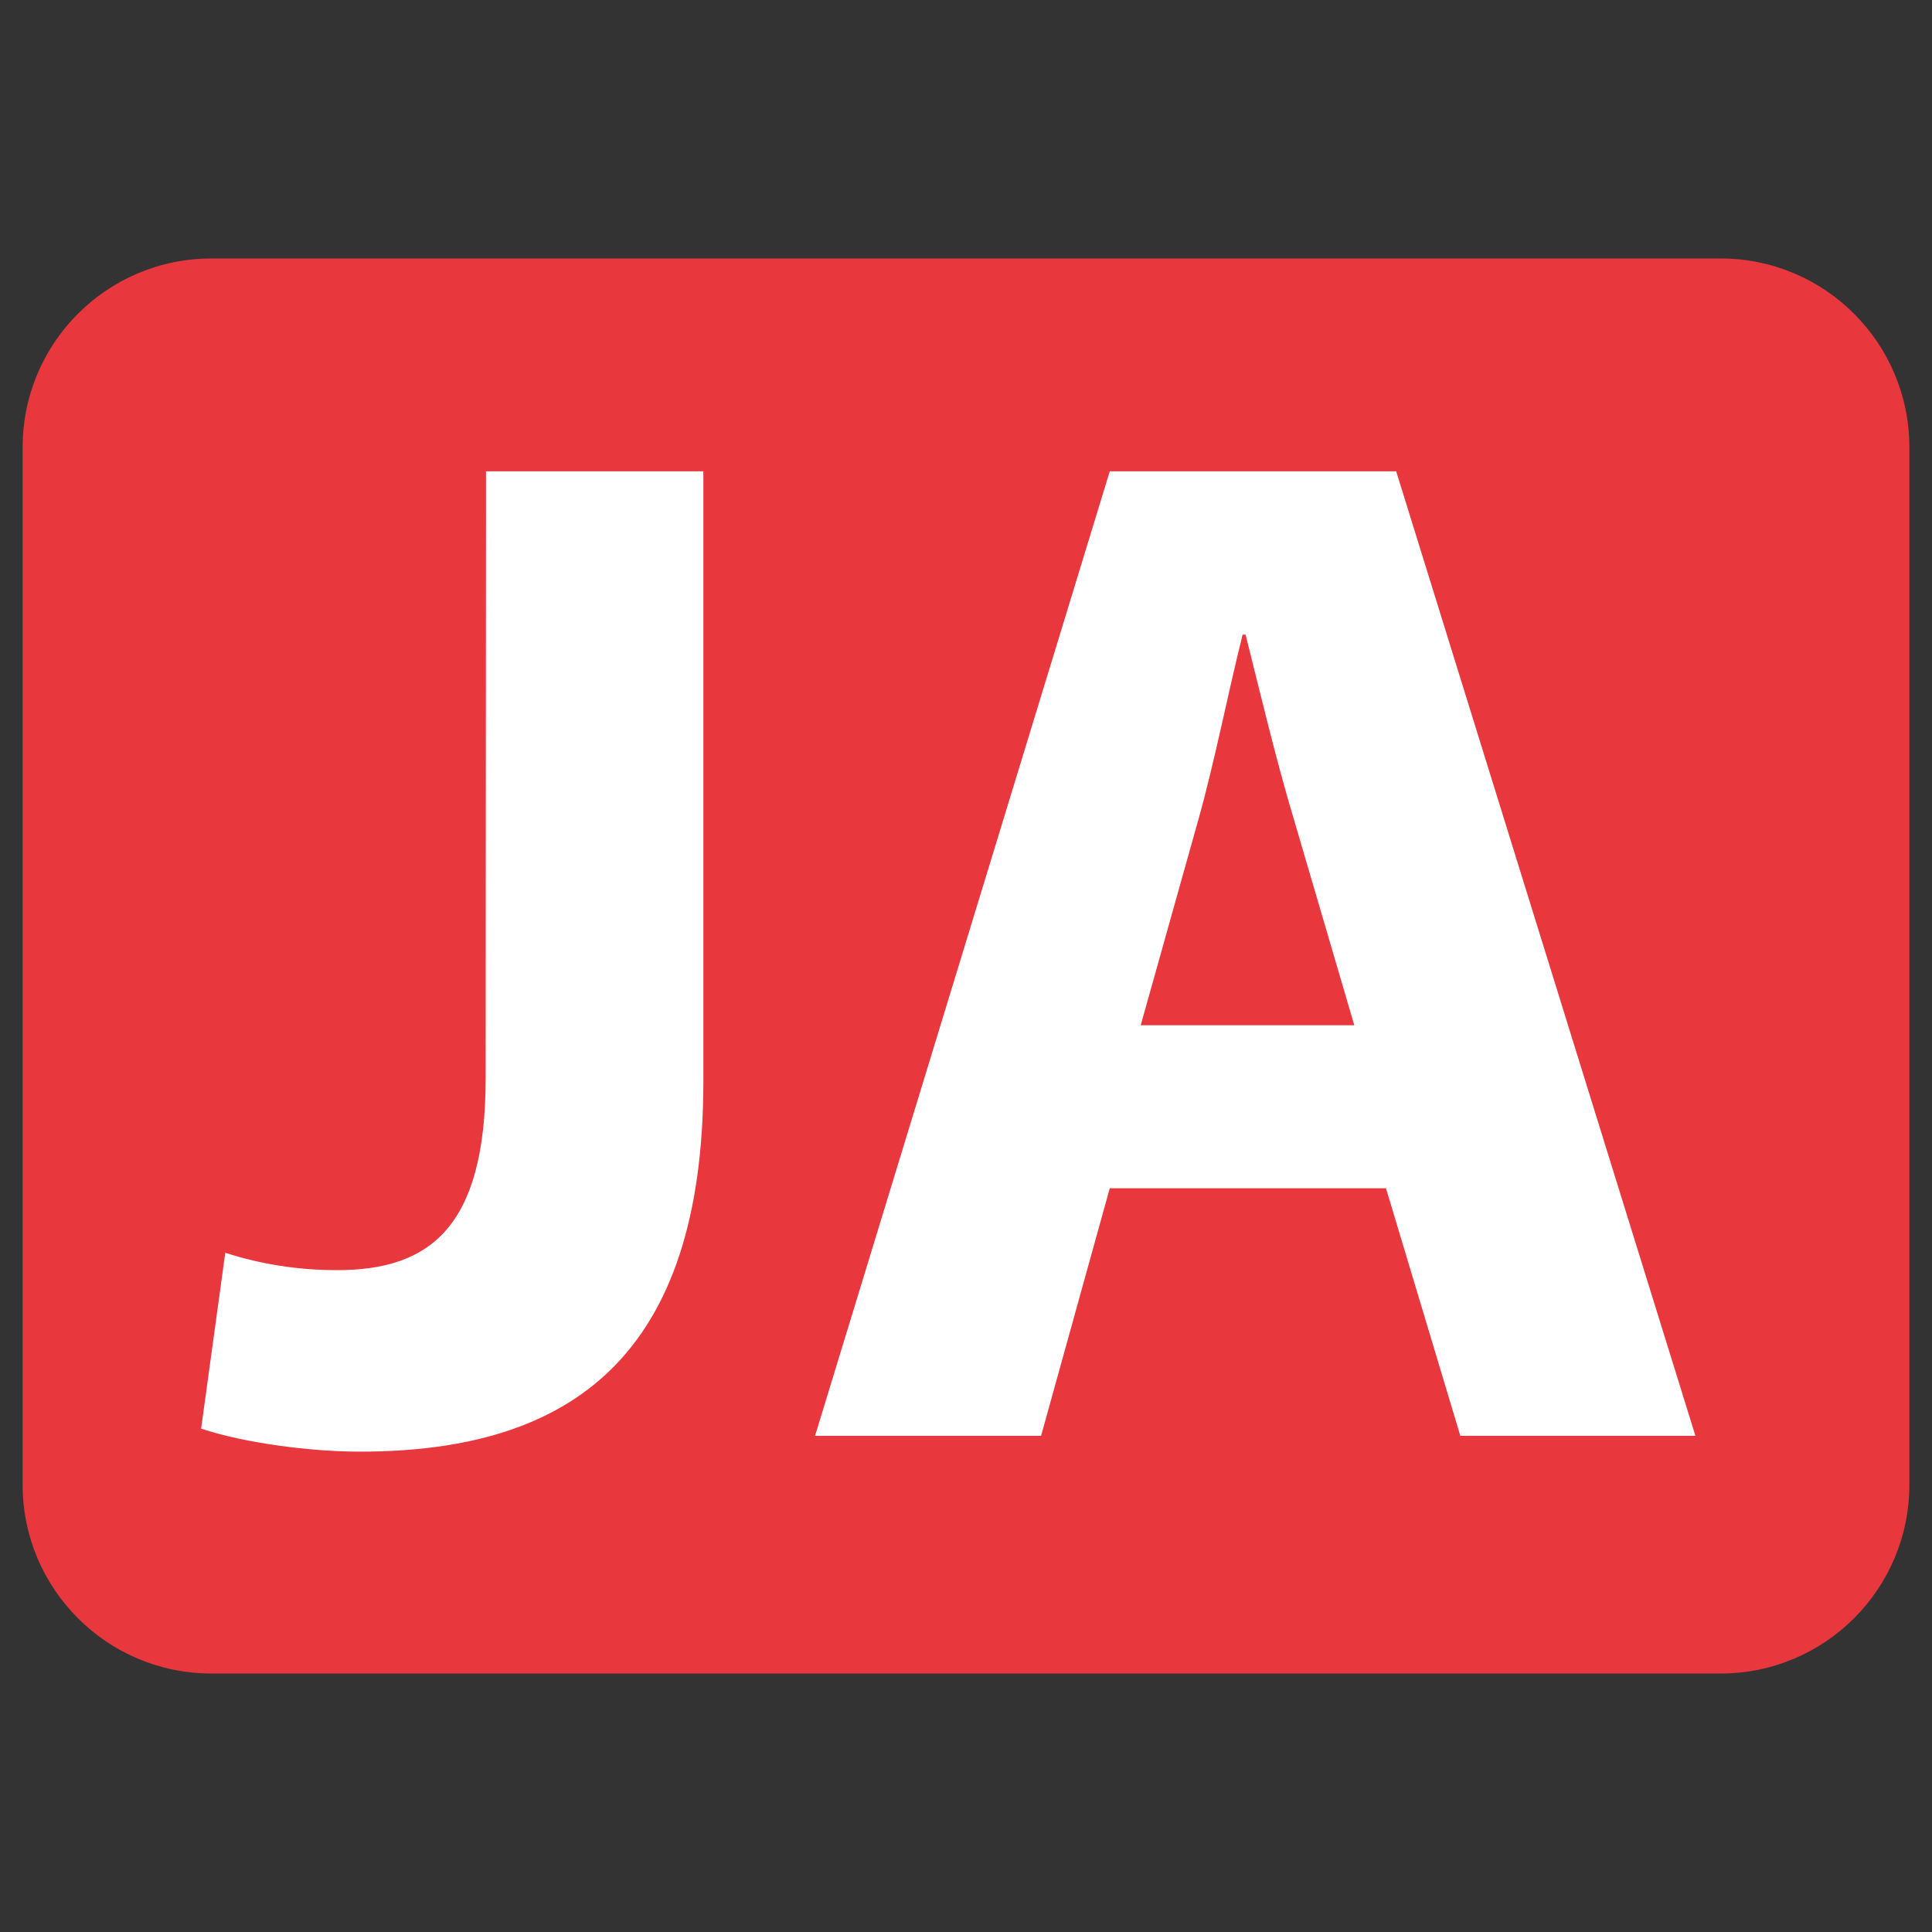 <svg xmlns="http://www.w3.org/2000/svg" x="0px" y="0px"  width="500px" height="500px" viewBox="0 0 512 512"><rect x="0" y="0" width="512" height="512" fill="#333333" stroke="none"/><g id="ll-kyushu-railway-cc-ja.svg"><path fill="#E8373D" d="M456,443.5H56c-27.6,0-50-22.4-50-50v-275c0-27.6,22.4-50,50-50h400			c27.6,0,50,22.4,50,50v275C506,421.1,483.6,443.5,456,443.5L456,443.5"/><path  fill="#FFFFFF" d="M128.8,124.9h57.6v161.6c0,72.8-34.9,98.2-91,98.2c-13.3,0-30.7-2.3-42.1-6.1l6.4-46.6			c9.6,3.1,19.5,4.6,29.6,4.6c24.3,0,39.4-11,39.4-50.8L128.8,124.9z"/>		<path  fill="#FFFFFF" d="M294.1,314.9l-18.2,65.6H216l78.1-255.6h75.9l79.3,255.6H387l-19.7-65.6H294.1z			 M358.9,271.7L343,217.5c-4.6-15.2-9.1-34.1-12.9-49.3h-0.8c-3.8,15.2-7.6,34.5-11.8,49.3l-15.2,54.2H358.9z"/></g></svg> 
